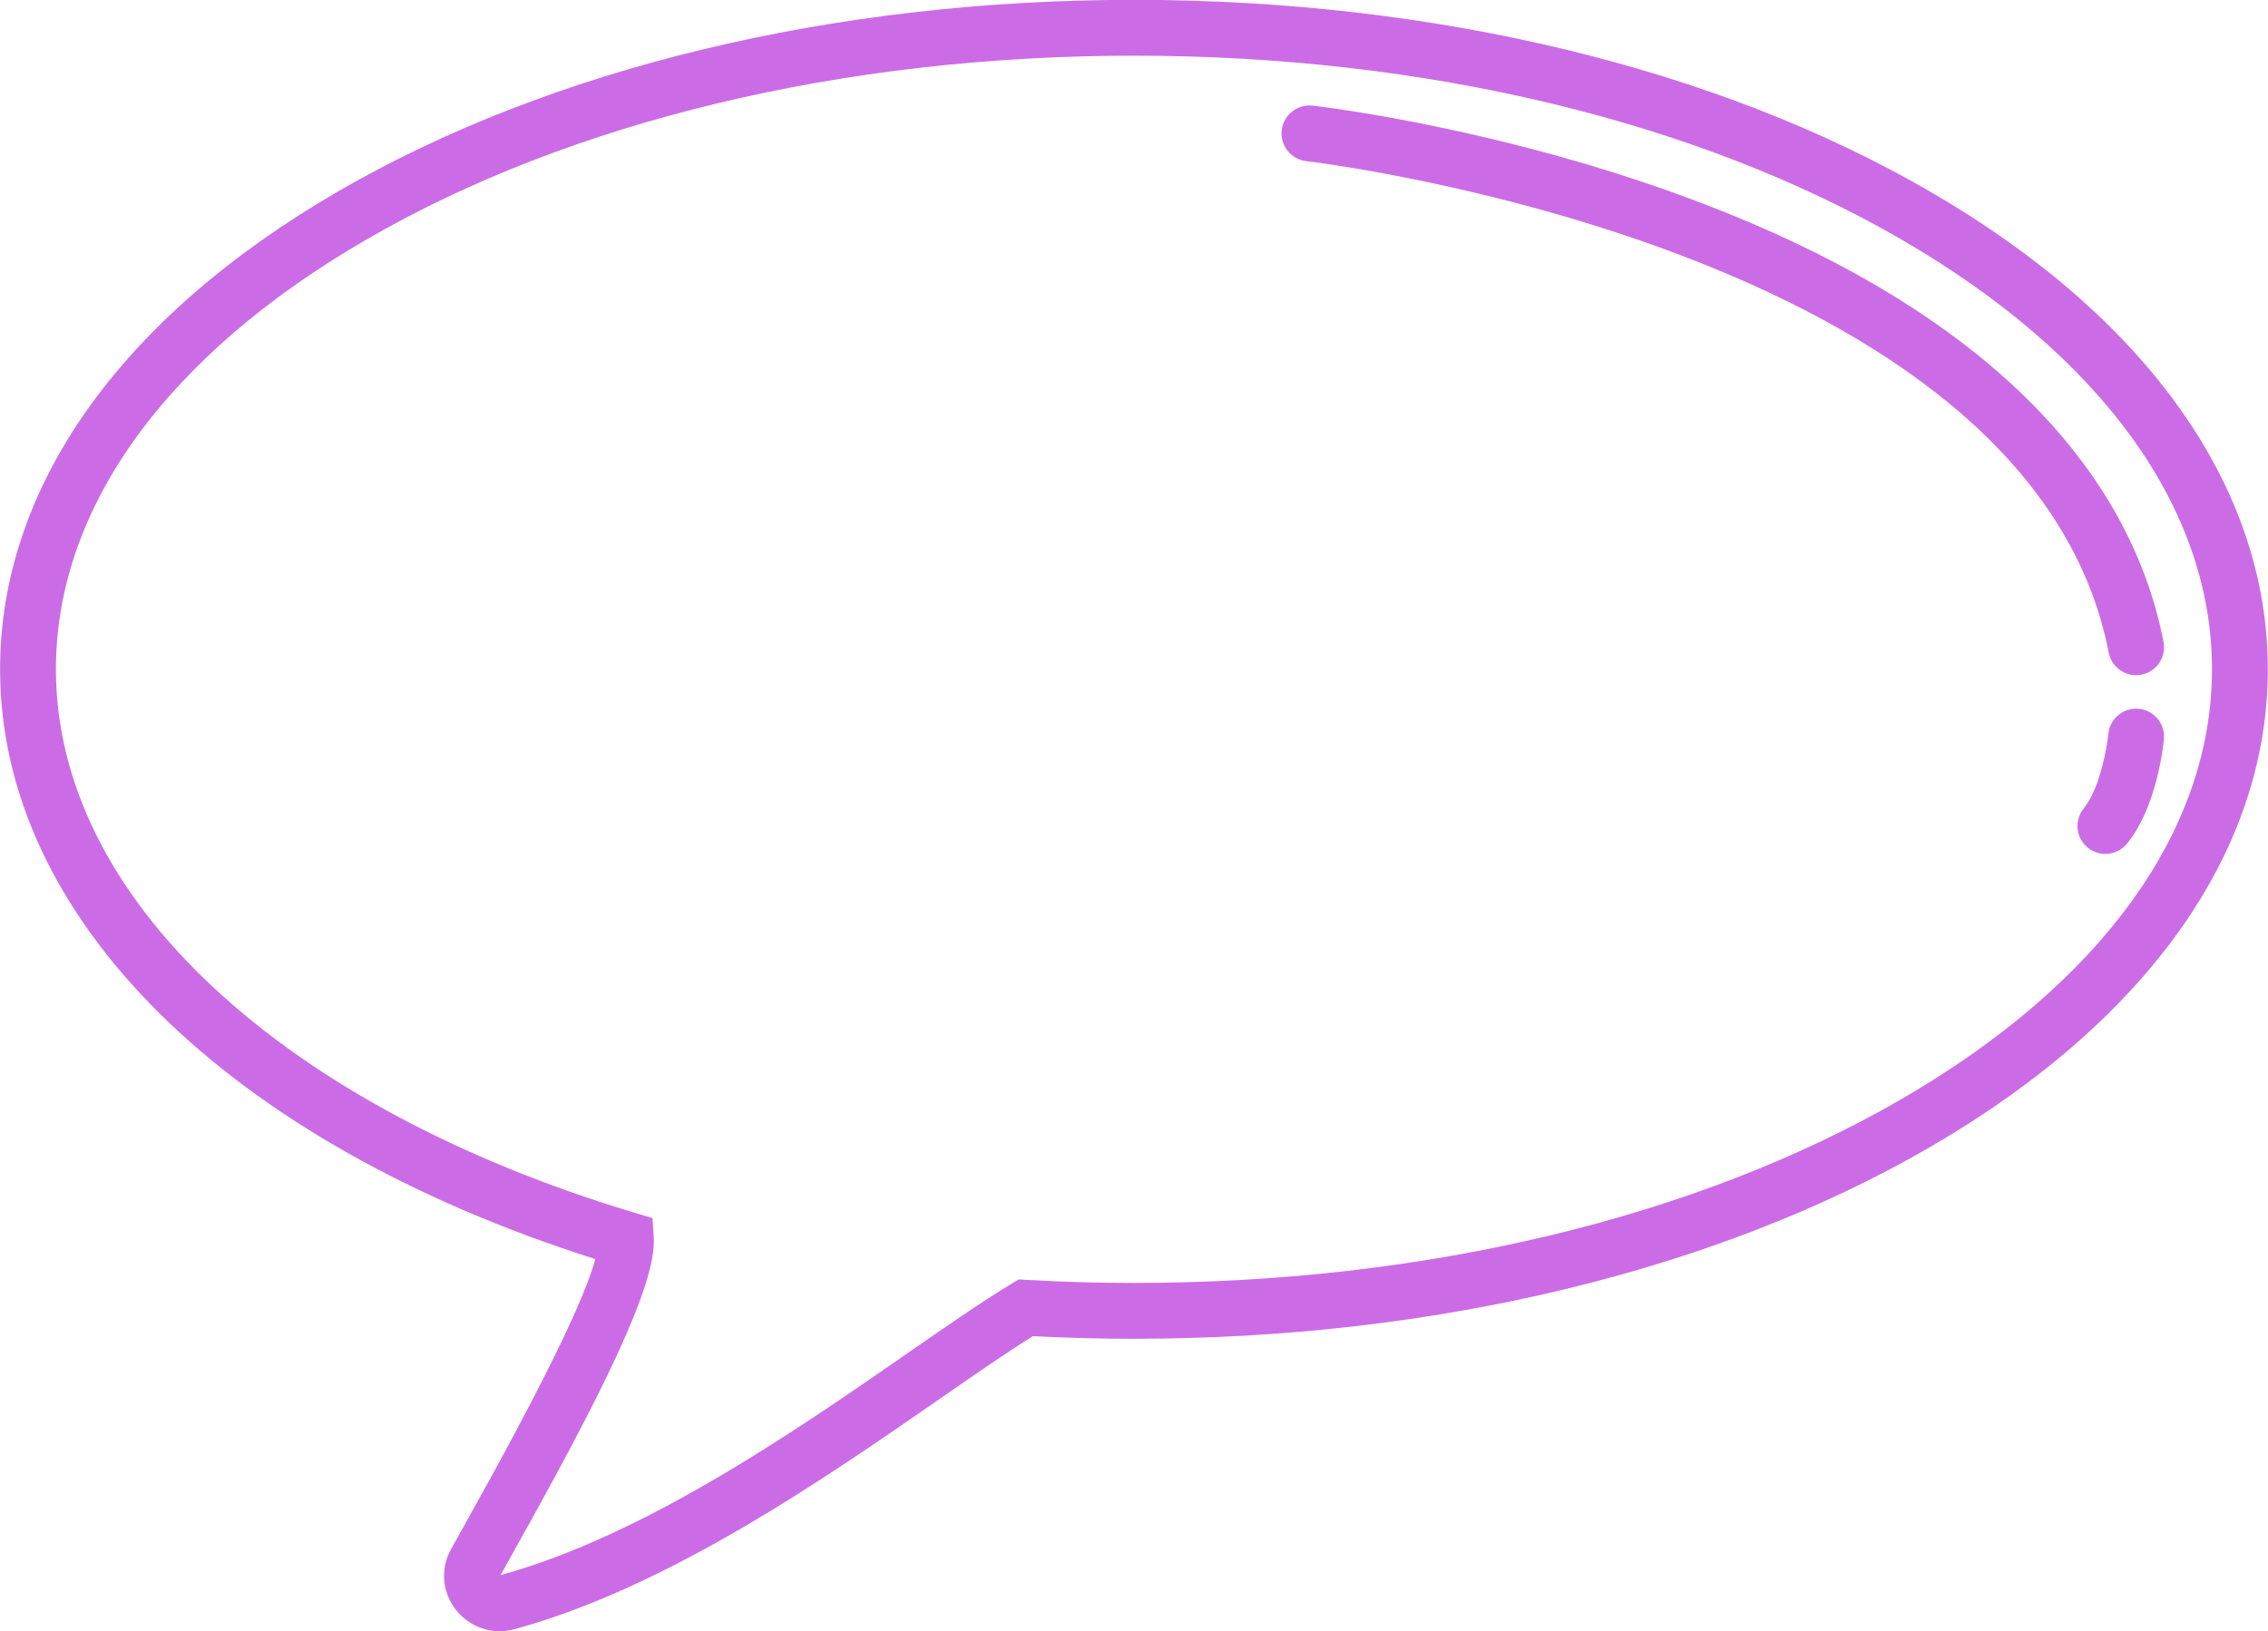 <?xml version="1.0" encoding="UTF-8" standalone="no"?><svg xmlns="http://www.w3.org/2000/svg" xmlns:xlink="http://www.w3.org/1999/xlink" fill="#000000" height="319.3" preserveAspectRatio="xMidYMid meet" version="1" viewBox="75.7 163.5 443.9 319.3" width="443.9" zoomAndPan="magnify"><g id="change1_1"><path d="M 297.641 174.398 C 240.77 174.398 187.387 187.199 147.32 210.441 C 108.195 233.145 86.645 263 86.645 294.512 C 86.645 316.414 97.266 337.906 117.352 356.672 C 137.383 375.383 165.883 390.656 199.77 400.844 L 203.406 401.934 L 203.652 405.723 C 204.254 415.02 193.137 437.012 176.254 467.172 C 175.227 469.008 174.348 470.578 173.668 471.812 C 201.789 464.109 231.609 443.434 253.398 428.328 C 261.242 422.895 268.012 418.199 273.645 414.809 L 275.09 413.938 L 276.773 414.031 C 283.73 414.426 290.75 414.625 297.641 414.625 C 354.512 414.625 407.895 401.824 447.957 378.582 C 487.086 355.883 508.637 326.023 508.637 294.512 C 508.637 263 487.086 233.145 447.957 210.441 C 407.895 187.199 354.512 174.398 297.641 174.398 Z M 173.477 482.797 C 169.664 482.797 166.078 480.734 164.113 477.41 C 162.164 474.121 162.102 470.152 163.945 466.801 C 164.652 465.512 165.598 463.824 166.715 461.832 C 181.535 435.352 190.086 417.953 192.219 409.953 C 120.227 387.113 75.715 343.152 75.715 294.512 C 75.715 258.938 99.195 225.723 141.836 200.988 C 183.539 176.793 238.871 163.469 297.641 163.469 C 356.406 163.469 411.738 176.793 453.445 200.988 C 496.086 225.723 519.566 258.938 519.566 294.512 C 519.566 330.086 496.086 363.301 453.445 388.035 C 411.738 412.23 356.406 425.555 297.641 425.555 C 291.109 425.555 284.465 425.383 277.867 425.039 C 272.793 428.188 266.648 432.449 259.629 437.312 C 237.137 452.906 206.332 474.262 176.363 482.406 C 175.414 482.664 174.441 482.797 173.477 482.797" fill="#cb6ce6"/><path d="M 493.781 295.656 C 491.219 295.656 488.934 293.848 488.422 291.234 C 472.973 211.91 332.789 195.203 331.379 195.043 C 328.379 194.707 326.219 192 326.559 189 C 326.895 186 329.609 183.844 332.602 184.18 C 334.113 184.352 370.082 188.527 408.684 203.227 C 460.785 223.066 492.07 252.773 499.152 289.145 C 499.73 292.109 497.797 294.98 494.836 295.555 C 494.48 295.625 494.129 295.656 493.781 295.656" fill="#cb6ce6"/><path d="M 487.773 330.641 C 486.555 330.641 485.328 330.234 484.316 329.406 C 481.977 327.492 481.633 324.051 483.547 321.715 C 486.699 317.855 488.105 309.711 488.348 307.164 C 488.633 304.156 491.297 301.961 494.309 302.242 C 497.312 302.527 499.516 305.195 499.23 308.199 C 499.102 309.547 497.812 321.539 492.008 328.637 C 490.926 329.957 489.355 330.641 487.773 330.641" fill="#cb6ce6"/></g></svg>